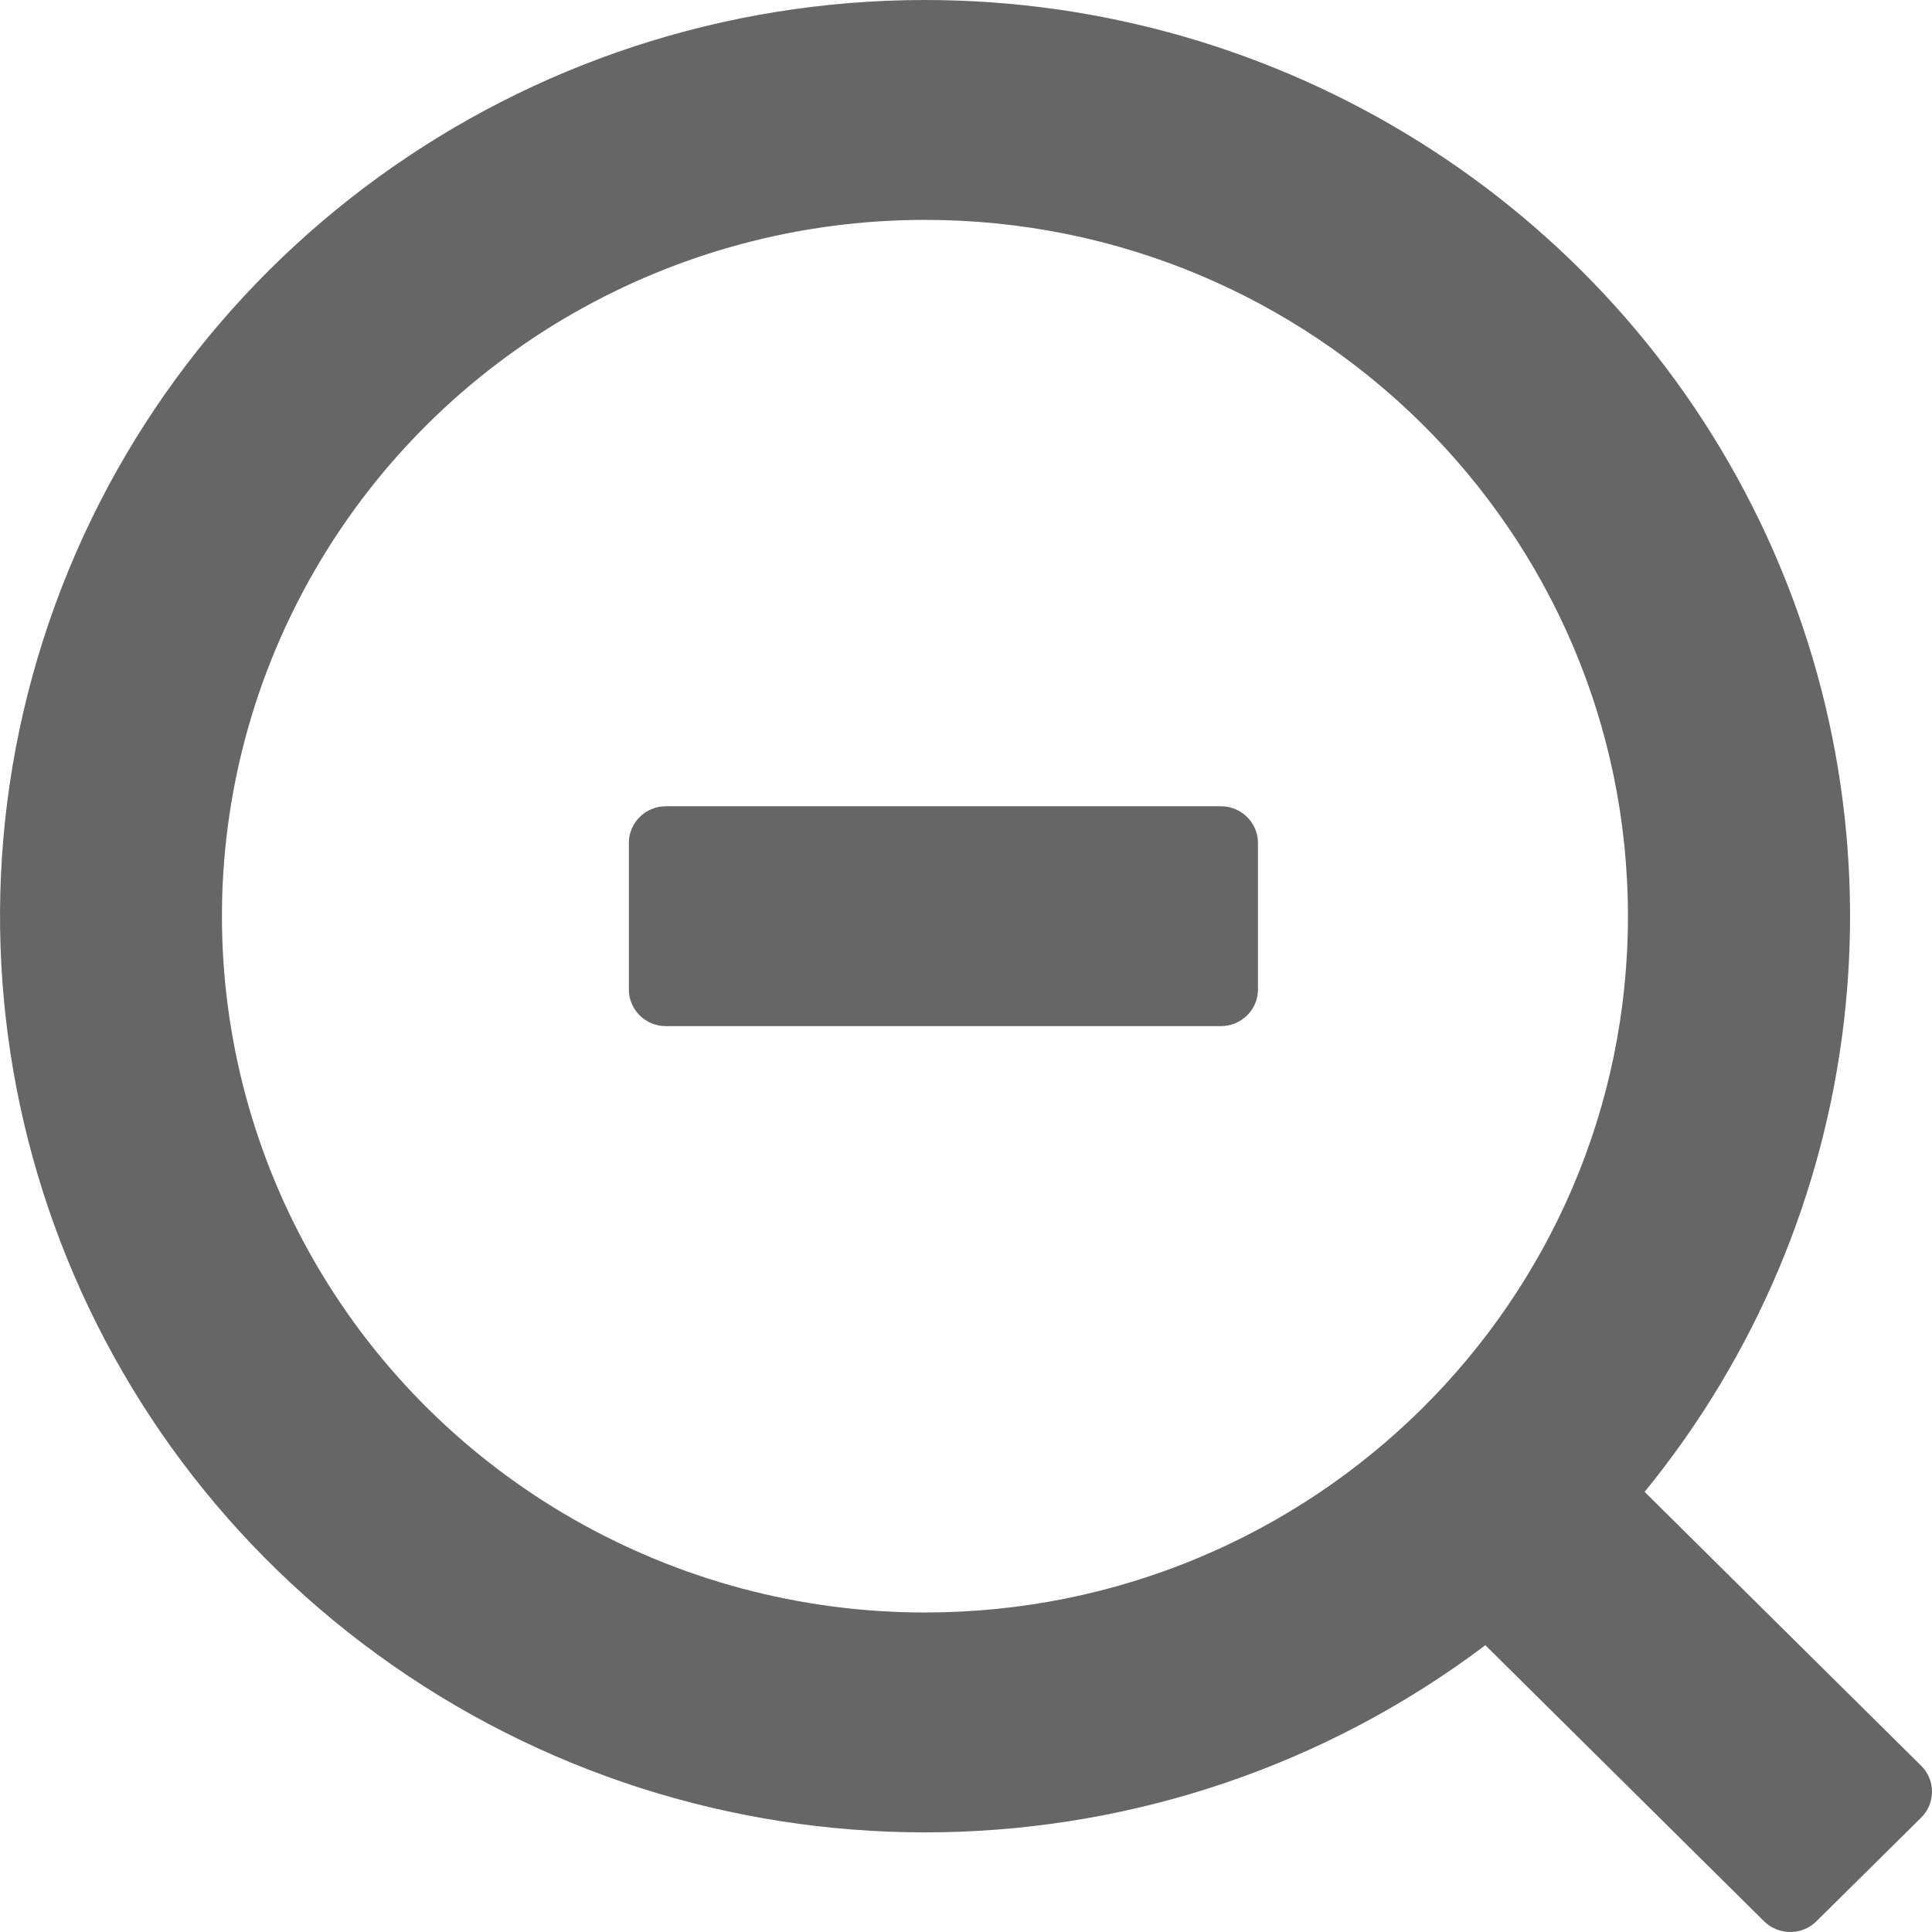 <?xml version="1.0" encoding="UTF-8"?>
<svg width="16px" height="16px" viewBox="0 0 16 16" version="1.1" xmlns="http://www.w3.org/2000/svg" xmlns:xlink="http://www.w3.org/1999/xlink">
    <title>编组</title>
    <g id="0827-AI发型库" stroke="none" stroke-width="1" fill="none" fill-rule="evenodd">
        <g id="发型详情备份-12" transform="translate(-156, -747)" fill="#666666" fill-rule="nonzero">
            <g id="编组-9" transform="translate(136, 738)">
                <g id="编组" transform="translate(20, 9)">
                    <path d="M7.66,5.96210157e-08 C10.611,-0 13.3,1.679 14.573,4.316 C15.845,6.954 15.475,10.081 13.62,12.355 L15.91,14.623 C15.968,14.68 16,14.757 16,14.838 C16,14.918 15.968,14.996 15.91,15.053 L15.043,15.911 C14.986,15.968 14.908,16 14.826,16 C14.745,16 14.667,15.968 14.609,15.911 L12.301,13.625 C9.644,15.628 5.983,15.696 3.252,13.792 C0.521,11.888 -0.65,8.451 0.358,5.298 C1.366,2.144 4.32,0.001 7.66,5.96210157e-08 L7.66,5.96210157e-08 Z M7.66,1.821 C5.58,1.821 3.658,2.92 2.618,4.704 C1.578,6.488 1.578,8.687 2.618,10.471 C3.658,12.255 5.58,13.354 7.66,13.354 C10.875,13.354 13.482,10.772 13.482,7.588 C13.482,4.403 10.875,1.821 7.66,1.821 Z M10.111,6.677 C10.28,6.677 10.418,6.813 10.418,6.981 L10.418,8.195 C10.418,8.362 10.28,8.498 10.111,8.498 L5.515,8.498 C5.345,8.498 5.208,8.362 5.208,8.195 L5.208,6.981 C5.208,6.813 5.345,6.677 5.515,6.677 L10.111,6.677 Z" id="形状"></path>
                </g>
            </g>
        </g>
    </g>
</svg>